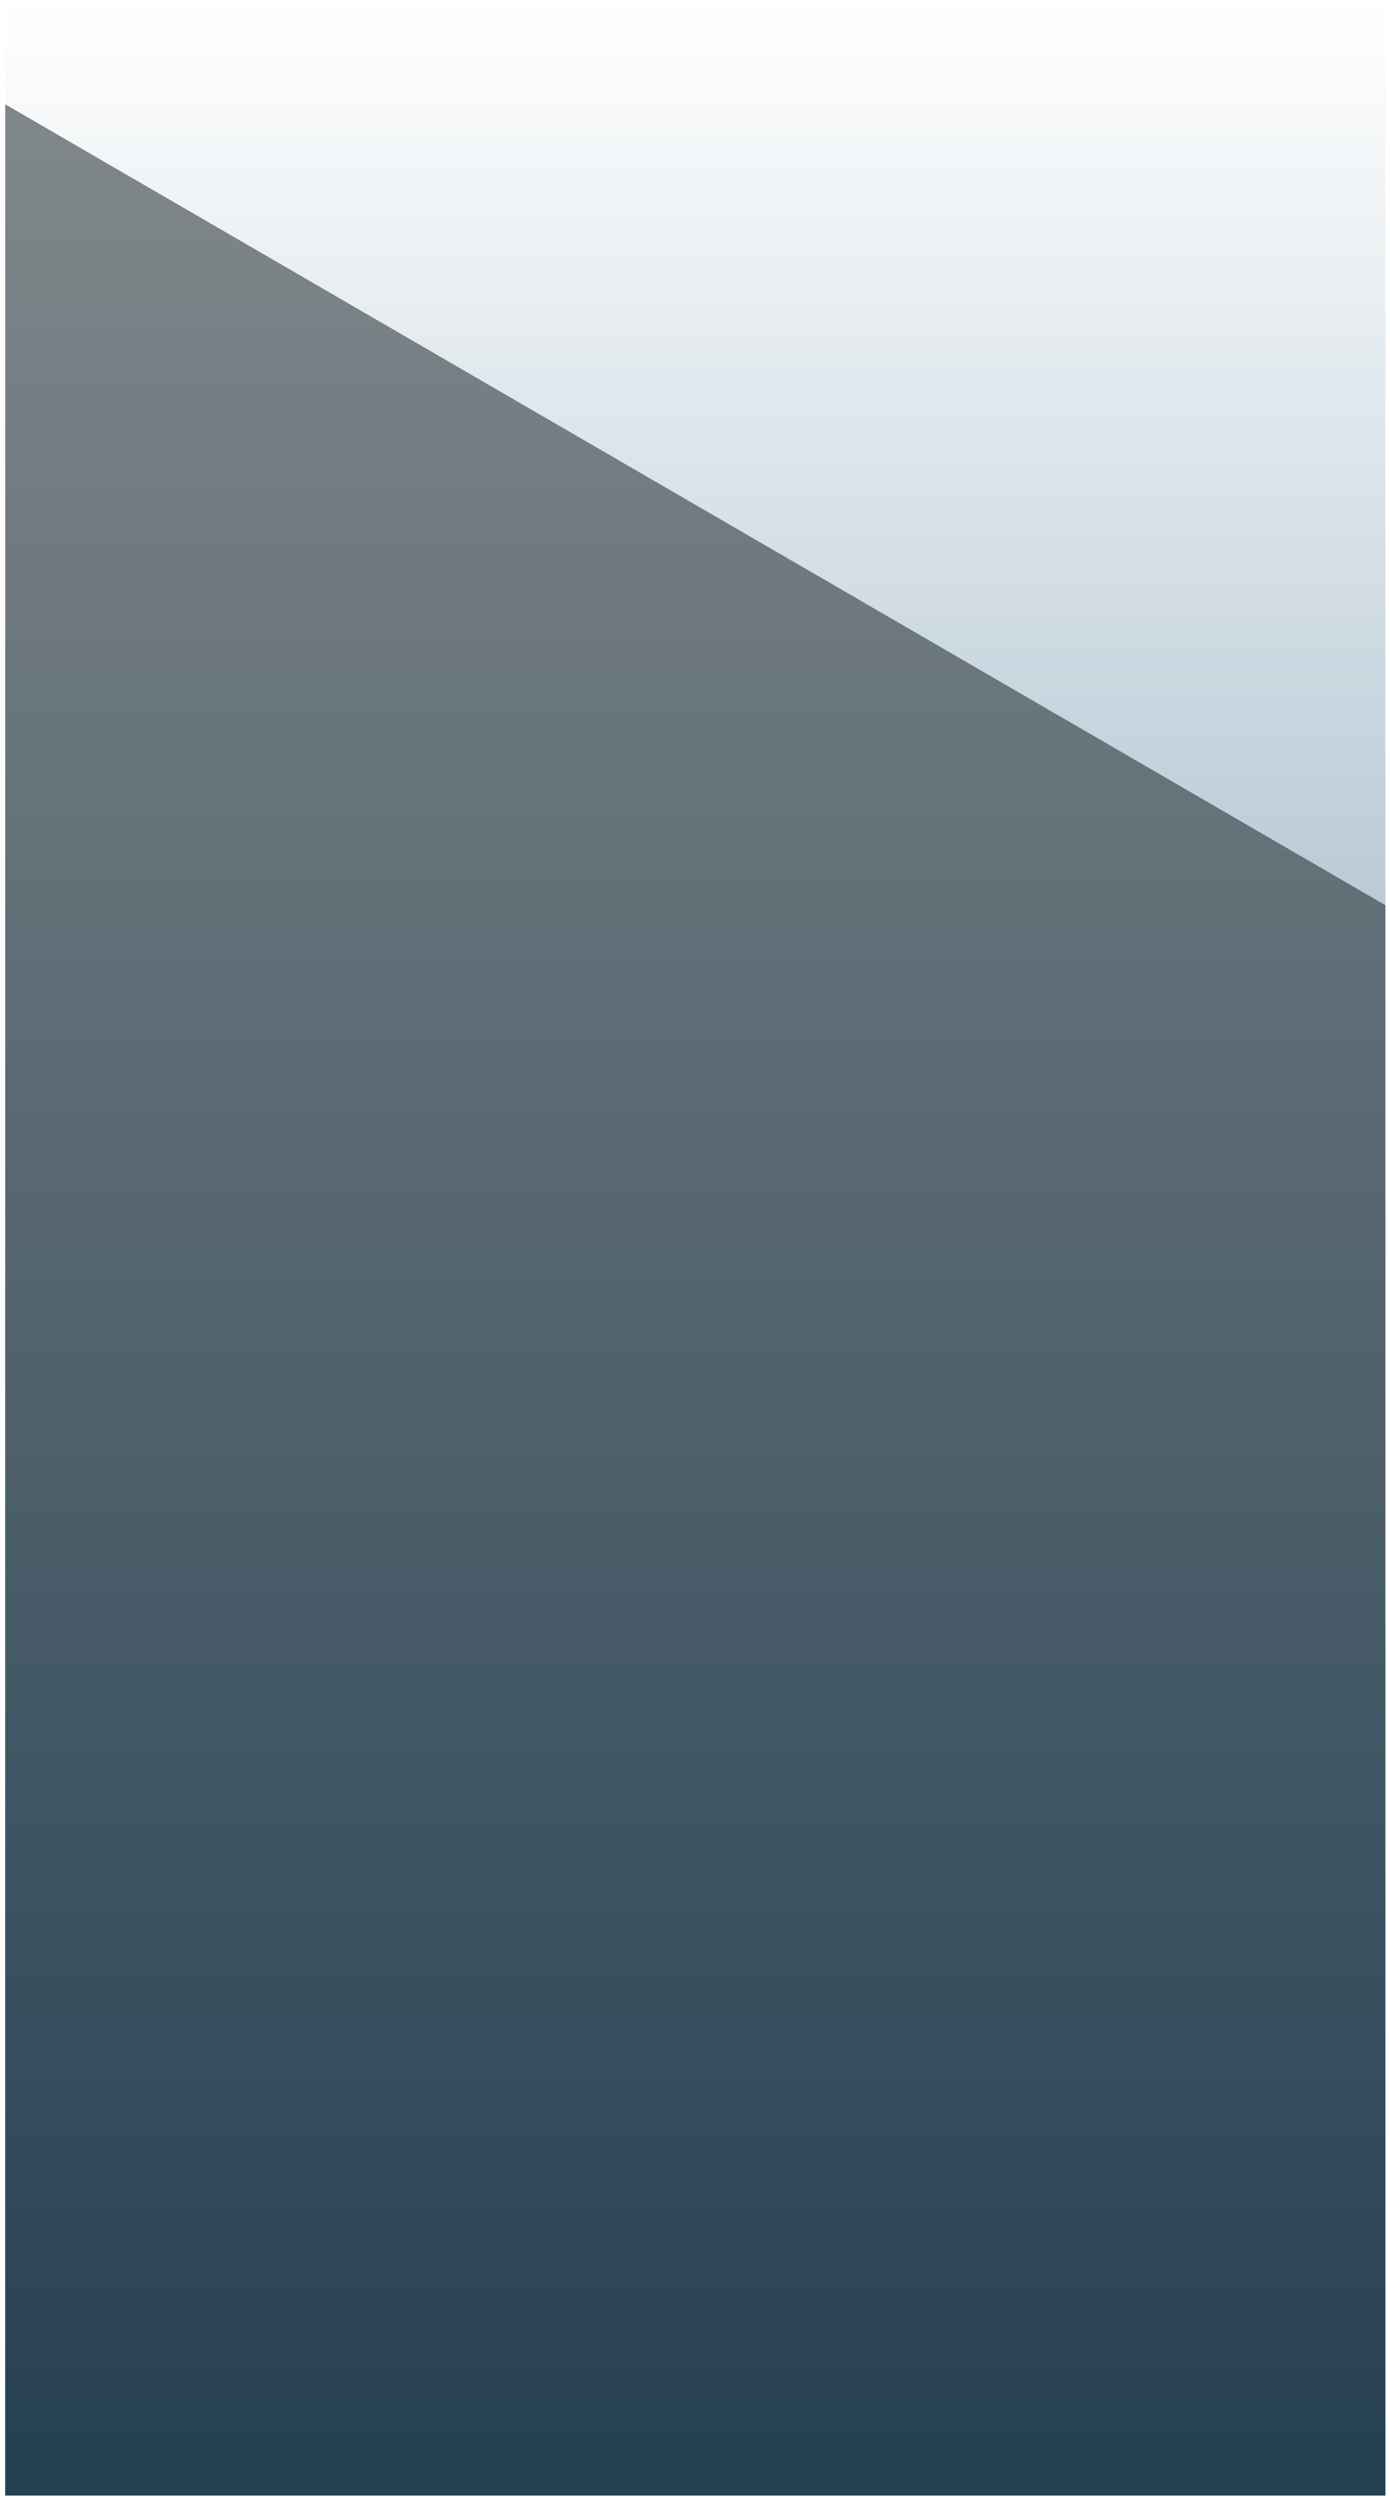 <svg width="232" height="417" viewBox="0 0 232 417" fill="none" xmlns="http://www.w3.org/2000/svg">
<g clip-path="url(#clip0_3798_5180)">
<rect width="230.359" height="416.303" transform="translate(0.871)" fill="url(#paint0_linear_3798_5180)" fill-opacity="0.75"/>
<path d="M-57.097 430.404H253.812V164.098L-57.097 -16.221V430.404Z" fill="#0B161A" fill-opacity="0.5"/>
</g>
<defs>
<linearGradient id="paint0_linear_3798_5180" x1="115.18" y1="0" x2="115.18" y2="416.303" gradientUnits="userSpaceOnUse">
<stop stop-color="#00406A" stop-opacity="0"/>
<stop offset="1" stop-color="#003865"/>
</linearGradient>
<clipPath id="clip0_3798_5180">
<rect width="230.359" height="416.303" fill="white" transform="translate(0.871)"/>
</clipPath>
</defs>
</svg>
